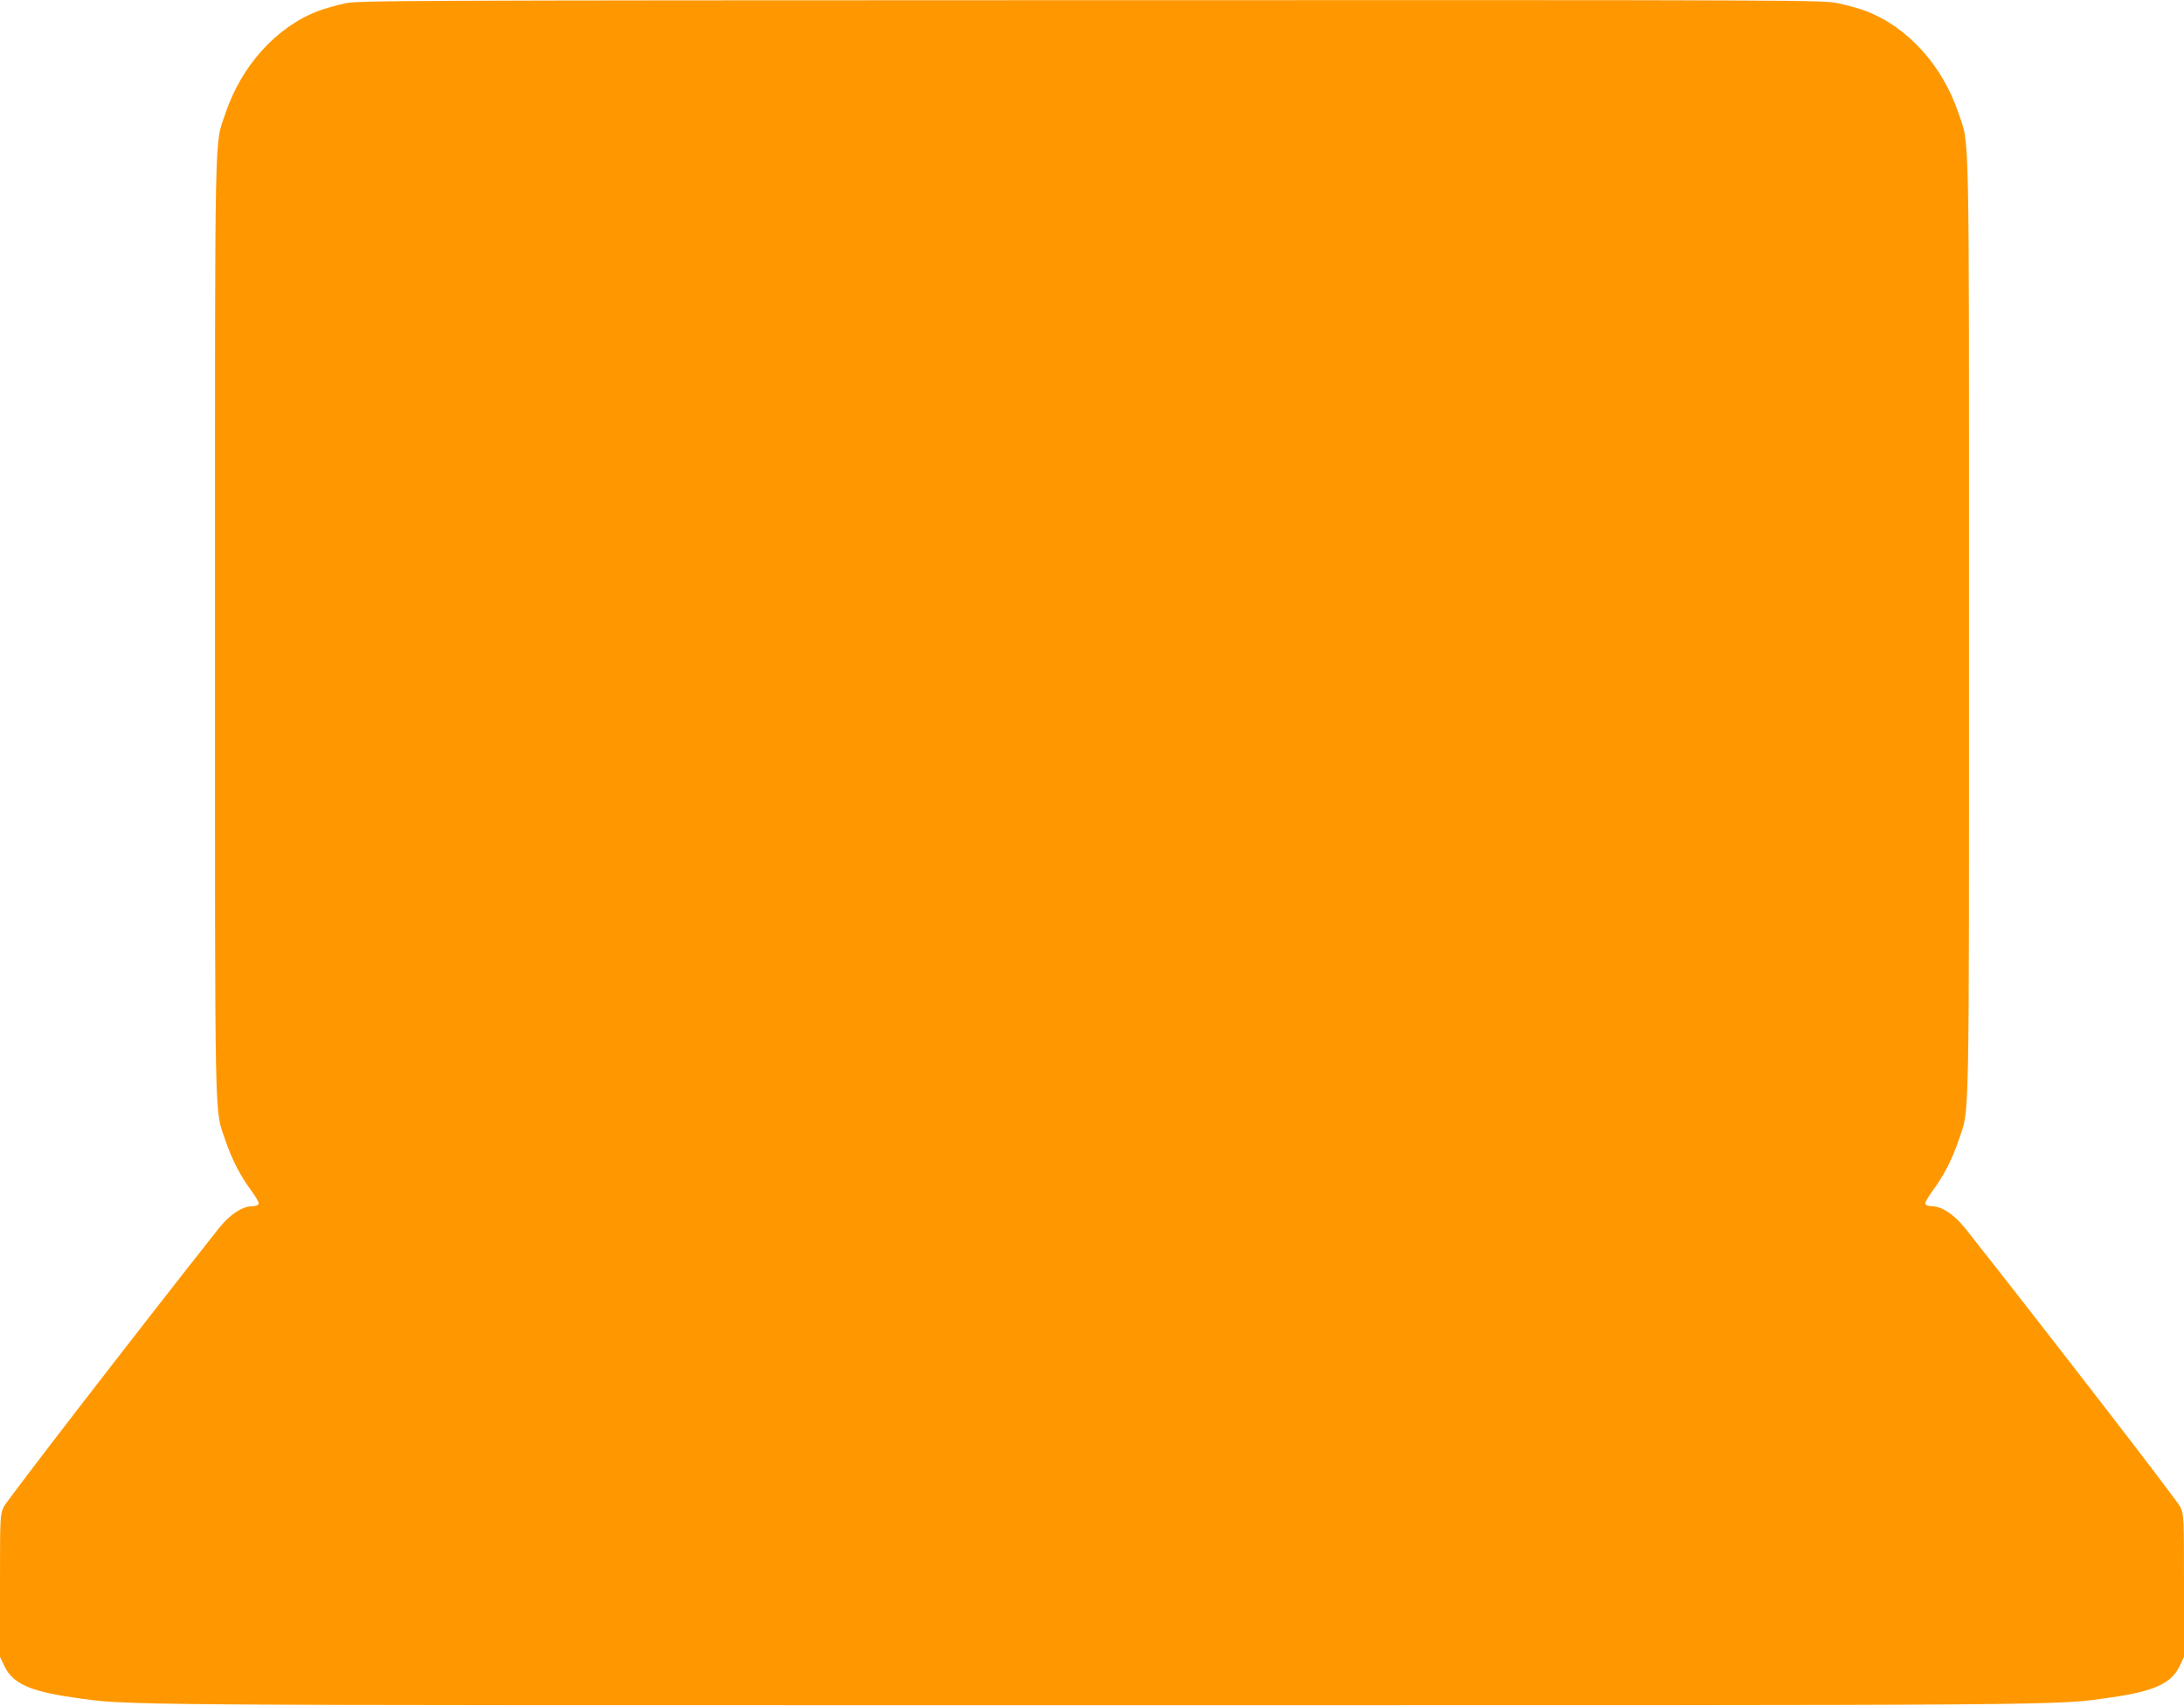 <?xml version="1.0" standalone="no"?>
<!DOCTYPE svg PUBLIC "-//W3C//DTD SVG 20010904//EN"
 "http://www.w3.org/TR/2001/REC-SVG-20010904/DTD/svg10.dtd">
<svg version="1.0" xmlns="http://www.w3.org/2000/svg"
 width="1280pt" height="1000pt" viewBox="0 0 1280 1000"
 preserveAspectRatio="xMidYMid meet">
<g transform="translate(0,1000) scale(0.1,-0.1)"
fill="#ff9800" stroke="none">
<path d="M2020 9980 c-47 -10 -116 -30 -154 -44 -245 -93 -450 -319 -545 -601
-65 -195 -61 9 -61 -3010 0 -3018 -4 -2815 61 -3009 37 -110 89 -211 152 -295
26 -35 46 -70 43 -77 -3 -8 -20 -14 -38 -14 -60 -1 -131 -49 -196 -130 -490
-620 -1243 -1596 -1260 -1632 -22 -47 -22 -56 -22 -464 l0 -415 26 -55 c48
-101 149 -147 401 -183 332 -48 132 -46 5973 -46 5841 0 5641 -2 5973 46 252
36 353 82 401 183 l26 55 0 415 c0 408 0 417 -22 464 -17 36 -770 1012 -1260
1632 -65 81 -136 129 -196 130 -18 0 -35 6 -38 14 -3 7 17 42 43 77 63 84 115
185 152 295 65 194 61 -9 61 3009 0 3019 4 2815 -61 3010 -94 282 -300 508
-545 601 -37 14 -110 34 -162 45 -92 19 -176 19 -4381 18 -4100 -1 -4290 -2
-4371 -19z"/>
</g>
</svg>
